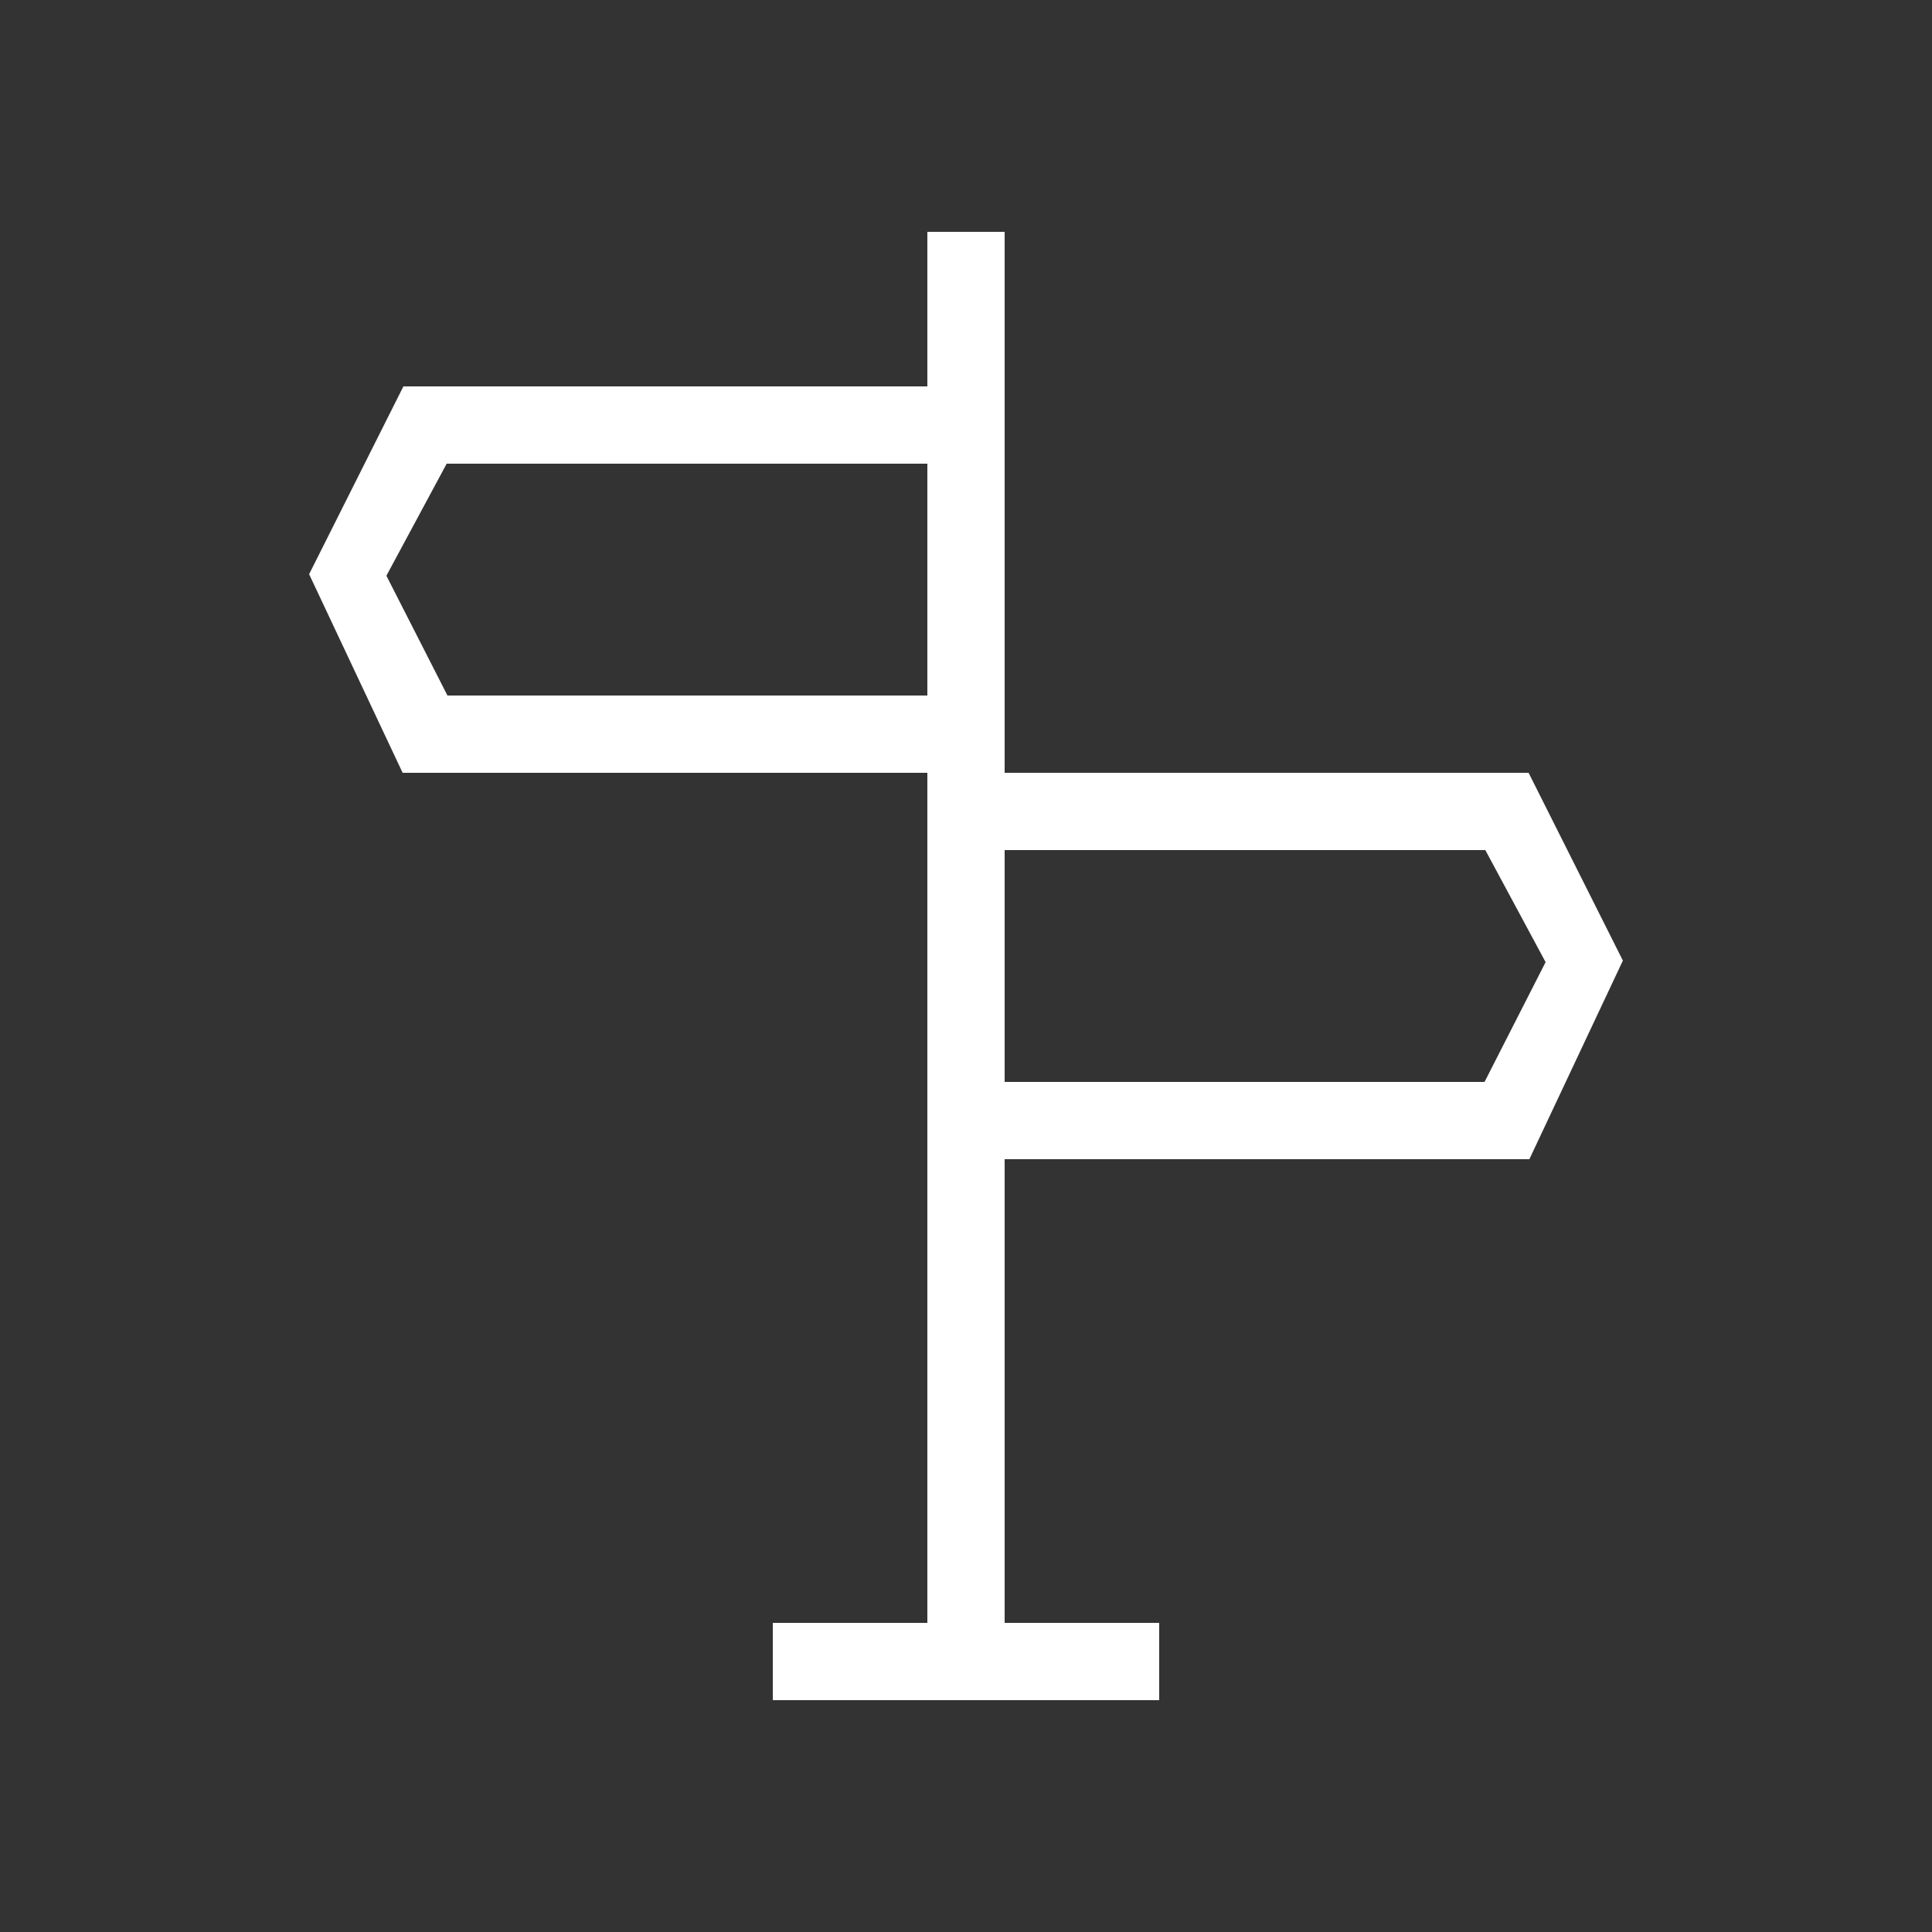 <svg xmlns="http://www.w3.org/2000/svg" viewBox="0 0 25 25"><rect x="0" y="0" width="25" height="25" fill="#333333" stroke="none"/><defs><style>.cls-1{fill:none;}.cls-2{fill:#fff;}</style></defs><title>Asset 19icon-empresas-av</title><g id="Layer_2" data-name="Layer 2"><g id="Layer_1-2" data-name="Layer 1"><rect class="cls-1" width="25" height="25"/><path class="cls-2" d="M19.79,15,21,12.43,19.78,10H13V3H12V5H5.22L4,7.43,5.21,10H12V21H10v1h5V21H13V15ZM13,11h6.22L20,12.45,19.21,14H13ZM5.79,9,5,7.45,5.78,6H12V9Z"/></g></g></svg>